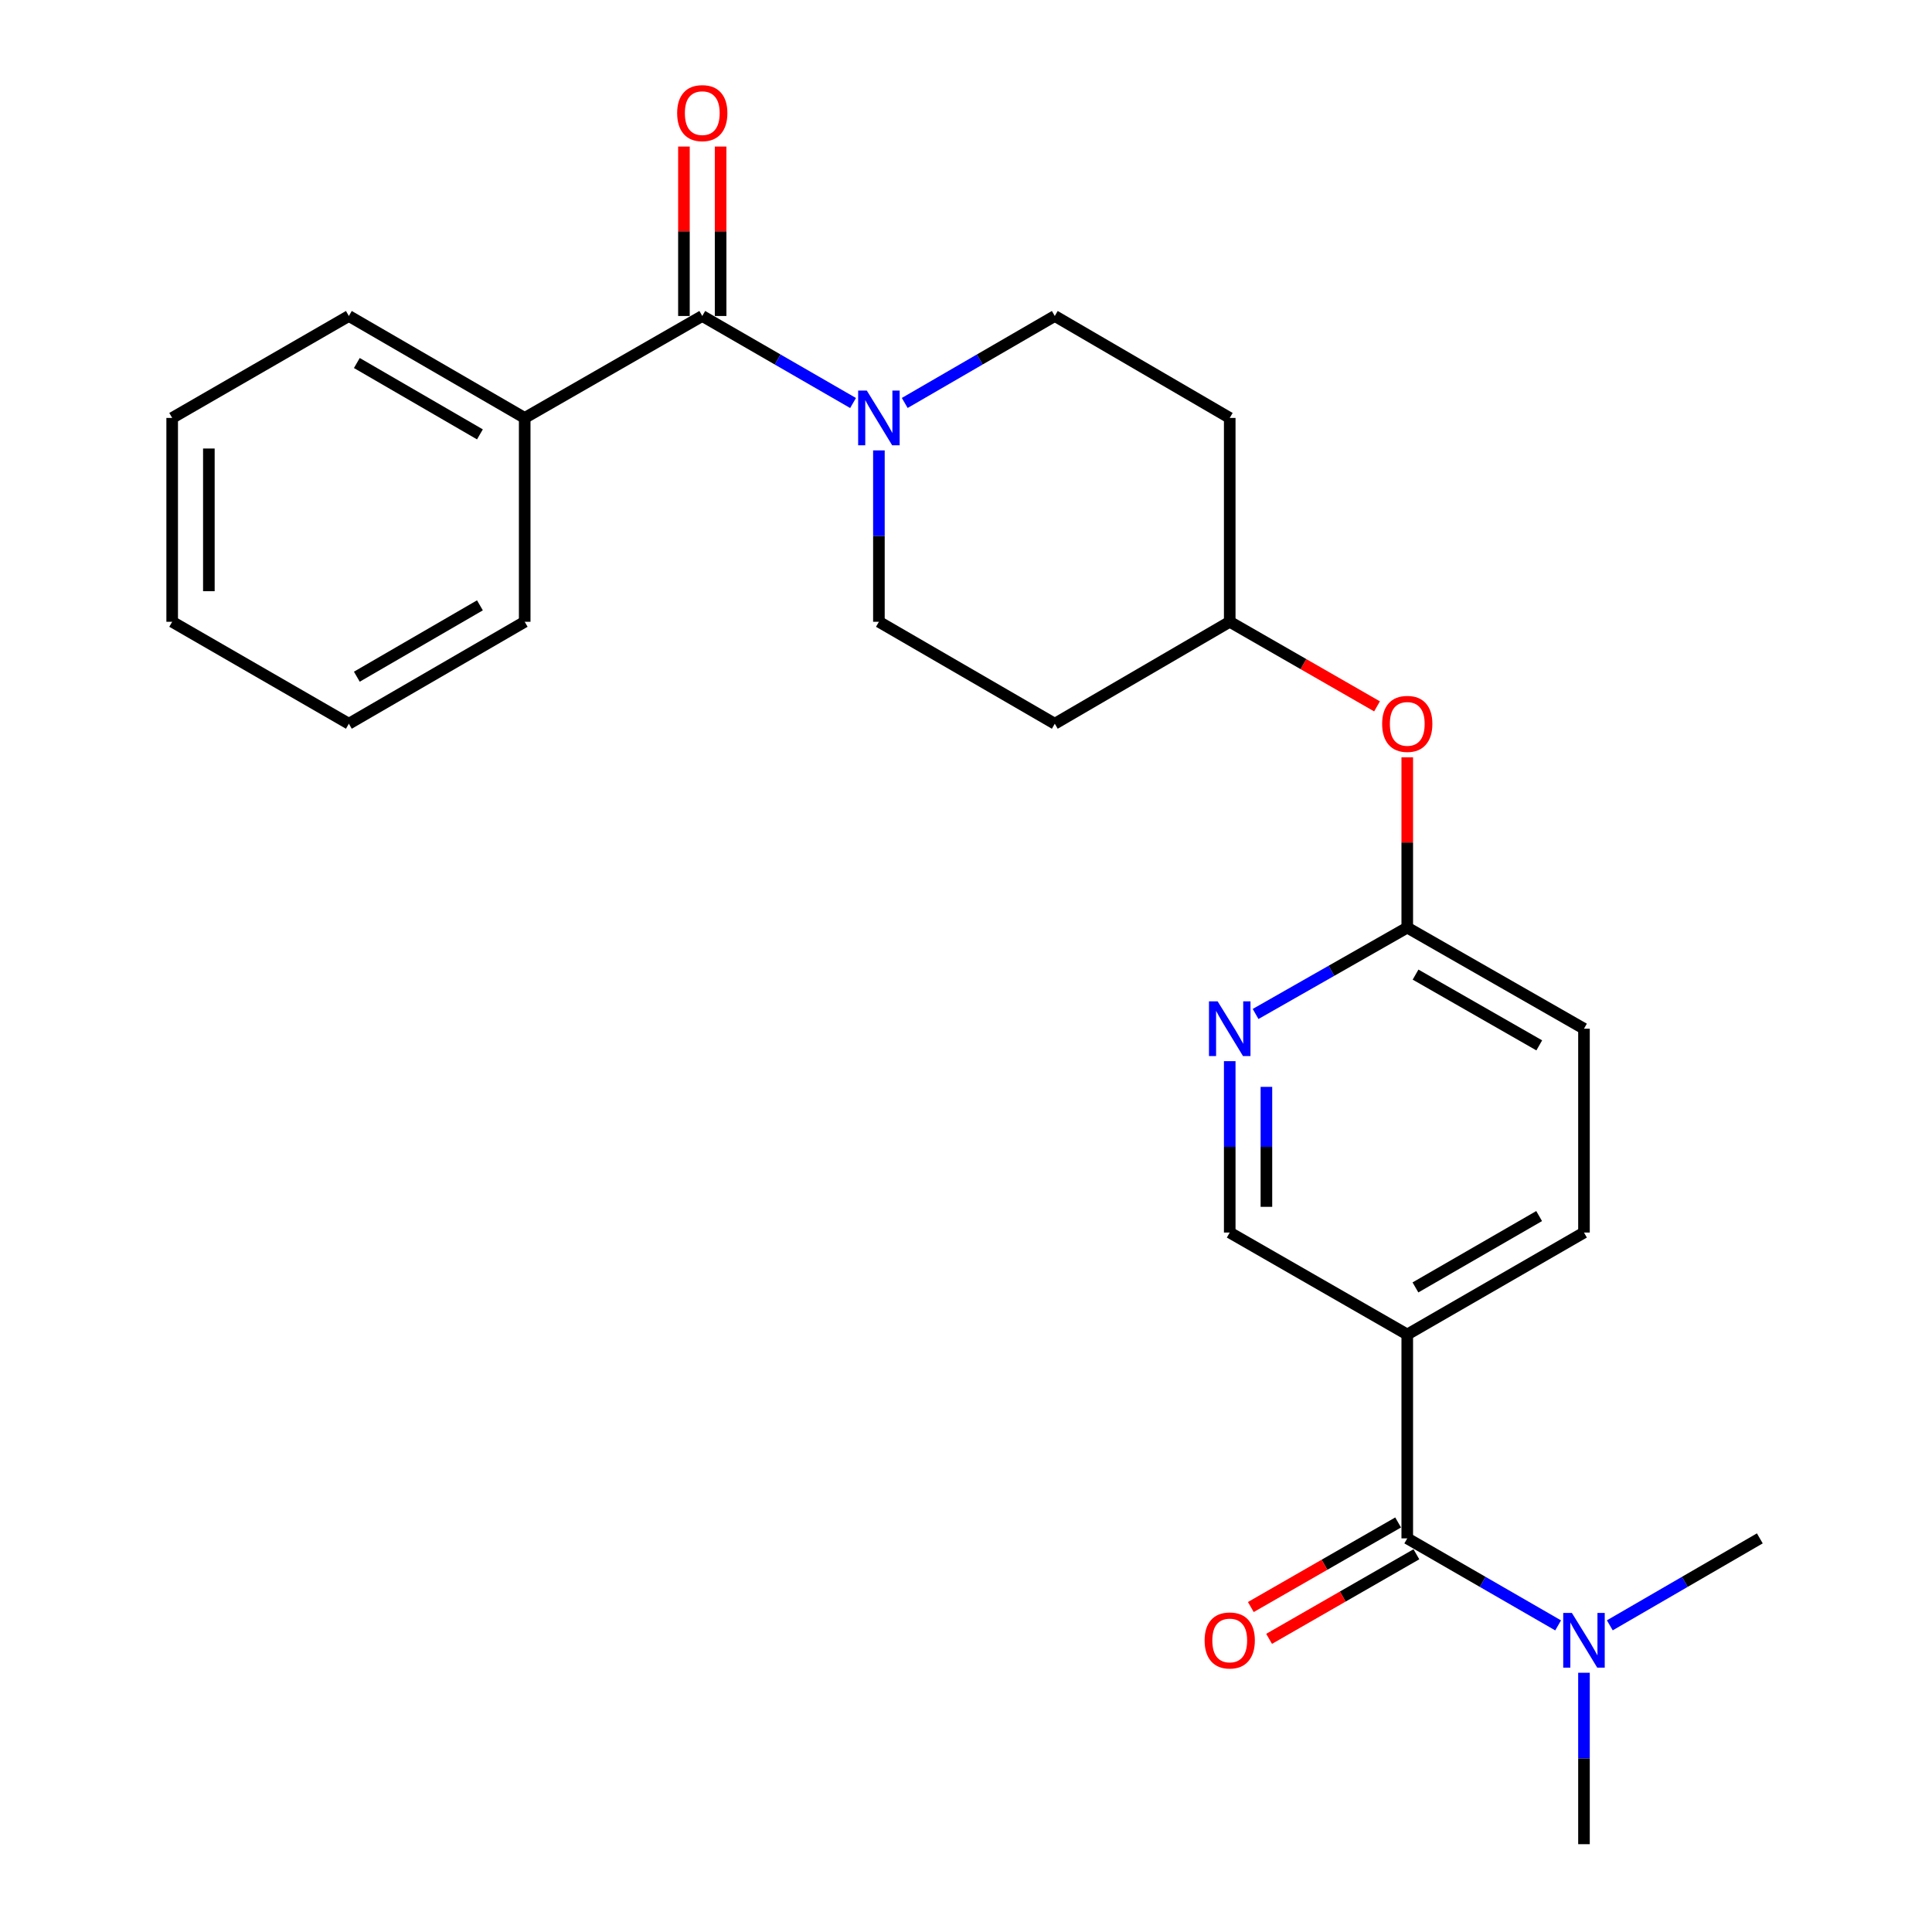 <?xml version='1.0' encoding='iso-8859-1'?>
<svg version='1.1' baseProfile='full'
              xmlns='http://www.w3.org/2000/svg'
                      xmlns:rdkit='http://www.rdkit.org/xml'
                      xmlns:xlink='http://www.w3.org/1999/xlink'
                  xml:space='preserve'
width='1000px' height='1000px' viewBox='0 0 1000 1000'>
<!-- END OF HEADER -->
<rect style='opacity:1.0;fill:#FFFFFF;stroke:none' width='1000' height='1000' x='0' y='0'> </rect>
<path class='bond-1' d='M 363.494,163.555 L 402.517,186.079' style='fill:none;fill-rule:evenodd;stroke:#000000;stroke-width:6px;stroke-linecap:butt;stroke-linejoin:miter;stroke-opacity:1' />
<path class='bond-1' d='M 402.517,186.079 L 441.541,208.602' style='fill:none;fill-rule:evenodd;stroke:#0000FF;stroke-width:6px;stroke-linecap:butt;stroke-linejoin:miter;stroke-opacity:1' />
<path class='bond-9' d='M 372.987,163.555 L 372.987,119.706' style='fill:none;fill-rule:evenodd;stroke:#000000;stroke-width:6px;stroke-linecap:butt;stroke-linejoin:miter;stroke-opacity:1' />
<path class='bond-9' d='M 372.987,119.706 L 372.987,75.857' style='fill:none;fill-rule:evenodd;stroke:#FF0000;stroke-width:6px;stroke-linecap:butt;stroke-linejoin:miter;stroke-opacity:1' />
<path class='bond-9' d='M 354.001,163.555 L 354.001,119.706' style='fill:none;fill-rule:evenodd;stroke:#000000;stroke-width:6px;stroke-linecap:butt;stroke-linejoin:miter;stroke-opacity:1' />
<path class='bond-9' d='M 354.001,119.706 L 354.001,75.857' style='fill:none;fill-rule:evenodd;stroke:#FF0000;stroke-width:6px;stroke-linecap:butt;stroke-linejoin:miter;stroke-opacity:1' />
<path class='bond-11' d='M 363.494,163.555 L 271.583,216.324' style='fill:none;fill-rule:evenodd;stroke:#000000;stroke-width:6px;stroke-linecap:butt;stroke-linejoin:miter;stroke-opacity:1' />
<path class='bond-0' d='M 728.396,796.259 L 728.396,690.731' style='fill:none;fill-rule:evenodd;stroke:#000000;stroke-width:6px;stroke-linecap:butt;stroke-linejoin:miter;stroke-opacity:1' />
<path class='bond-5' d='M 728.396,796.259 L 767.44,818.779' style='fill:none;fill-rule:evenodd;stroke:#000000;stroke-width:6px;stroke-linecap:butt;stroke-linejoin:miter;stroke-opacity:1' />
<path class='bond-5' d='M 767.44,818.779 L 806.484,841.3' style='fill:none;fill-rule:evenodd;stroke:#0000FF;stroke-width:6px;stroke-linecap:butt;stroke-linejoin:miter;stroke-opacity:1' />
<path class='bond-10' d='M 723.669,788.026 L 685.549,809.913' style='fill:none;fill-rule:evenodd;stroke:#000000;stroke-width:6px;stroke-linecap:butt;stroke-linejoin:miter;stroke-opacity:1' />
<path class='bond-10' d='M 685.549,809.913 L 647.428,831.8' style='fill:none;fill-rule:evenodd;stroke:#FF0000;stroke-width:6px;stroke-linecap:butt;stroke-linejoin:miter;stroke-opacity:1' />
<path class='bond-10' d='M 733.123,804.491 L 695.002,826.378' style='fill:none;fill-rule:evenodd;stroke:#000000;stroke-width:6px;stroke-linecap:butt;stroke-linejoin:miter;stroke-opacity:1' />
<path class='bond-10' d='M 695.002,826.378 L 656.882,848.265' style='fill:none;fill-rule:evenodd;stroke:#FF0000;stroke-width:6px;stroke-linecap:butt;stroke-linejoin:miter;stroke-opacity:1' />
<path class='bond-7' d='M 468.29,208.574 L 507.123,186.065' style='fill:none;fill-rule:evenodd;stroke:#0000FF;stroke-width:6px;stroke-linecap:butt;stroke-linejoin:miter;stroke-opacity:1' />
<path class='bond-7' d='M 507.123,186.065 L 545.956,163.555' style='fill:none;fill-rule:evenodd;stroke:#000000;stroke-width:6px;stroke-linecap:butt;stroke-linejoin:miter;stroke-opacity:1' />
<path class='bond-8' d='M 454.92,233.122 L 454.92,277.477' style='fill:none;fill-rule:evenodd;stroke:#0000FF;stroke-width:6px;stroke-linecap:butt;stroke-linejoin:miter;stroke-opacity:1' />
<path class='bond-8' d='M 454.92,277.477 L 454.92,321.831' style='fill:none;fill-rule:evenodd;stroke:#000000;stroke-width:6px;stroke-linecap:butt;stroke-linejoin:miter;stroke-opacity:1' />
<path class='bond-2' d='M 728.396,690.731 L 819.864,637.962' style='fill:none;fill-rule:evenodd;stroke:#000000;stroke-width:6px;stroke-linecap:butt;stroke-linejoin:miter;stroke-opacity:1' />
<path class='bond-2' d='M 732.629,666.37 L 796.657,629.432' style='fill:none;fill-rule:evenodd;stroke:#000000;stroke-width:6px;stroke-linecap:butt;stroke-linejoin:miter;stroke-opacity:1' />
<path class='bond-27' d='M 728.396,690.731 L 636.506,637.962' style='fill:none;fill-rule:evenodd;stroke:#000000;stroke-width:6px;stroke-linecap:butt;stroke-linejoin:miter;stroke-opacity:1' />
<path class='bond-3' d='M 649.89,524.833 L 689.143,502.481' style='fill:none;fill-rule:evenodd;stroke:#0000FF;stroke-width:6px;stroke-linecap:butt;stroke-linejoin:miter;stroke-opacity:1' />
<path class='bond-3' d='M 689.143,502.481 L 728.396,480.128' style='fill:none;fill-rule:evenodd;stroke:#000000;stroke-width:6px;stroke-linecap:butt;stroke-linejoin:miter;stroke-opacity:1' />
<path class='bond-6' d='M 636.506,549.252 L 636.506,593.607' style='fill:none;fill-rule:evenodd;stroke:#0000FF;stroke-width:6px;stroke-linecap:butt;stroke-linejoin:miter;stroke-opacity:1' />
<path class='bond-6' d='M 636.506,593.607 L 636.506,637.962' style='fill:none;fill-rule:evenodd;stroke:#000000;stroke-width:6px;stroke-linecap:butt;stroke-linejoin:miter;stroke-opacity:1' />
<path class='bond-6' d='M 655.492,562.559 L 655.492,593.607' style='fill:none;fill-rule:evenodd;stroke:#0000FF;stroke-width:6px;stroke-linecap:butt;stroke-linejoin:miter;stroke-opacity:1' />
<path class='bond-6' d='M 655.492,593.607 L 655.492,624.655' style='fill:none;fill-rule:evenodd;stroke:#000000;stroke-width:6px;stroke-linecap:butt;stroke-linejoin:miter;stroke-opacity:1' />
<path class='bond-4' d='M 728.396,480.128 L 728.396,436.064' style='fill:none;fill-rule:evenodd;stroke:#000000;stroke-width:6px;stroke-linecap:butt;stroke-linejoin:miter;stroke-opacity:1' />
<path class='bond-4' d='M 728.396,436.064 L 728.396,391.999' style='fill:none;fill-rule:evenodd;stroke:#FF0000;stroke-width:6px;stroke-linecap:butt;stroke-linejoin:miter;stroke-opacity:1' />
<path class='bond-17' d='M 728.396,480.128 L 819.864,532.455' style='fill:none;fill-rule:evenodd;stroke:#000000;stroke-width:6px;stroke-linecap:butt;stroke-linejoin:miter;stroke-opacity:1' />
<path class='bond-17' d='M 732.689,504.457 L 796.717,541.085' style='fill:none;fill-rule:evenodd;stroke:#000000;stroke-width:6px;stroke-linecap:butt;stroke-linejoin:miter;stroke-opacity:1' />
<path class='bond-18' d='M 833.234,841.267 L 872.056,818.763' style='fill:none;fill-rule:evenodd;stroke:#0000FF;stroke-width:6px;stroke-linecap:butt;stroke-linejoin:miter;stroke-opacity:1' />
<path class='bond-18' d='M 872.056,818.763 L 910.879,796.259' style='fill:none;fill-rule:evenodd;stroke:#000000;stroke-width:6px;stroke-linecap:butt;stroke-linejoin:miter;stroke-opacity:1' />
<path class='bond-19' d='M 819.864,865.816 L 819.864,910.181' style='fill:none;fill-rule:evenodd;stroke:#0000FF;stroke-width:6px;stroke-linecap:butt;stroke-linejoin:miter;stroke-opacity:1' />
<path class='bond-19' d='M 819.864,910.181 L 819.864,954.545' style='fill:none;fill-rule:evenodd;stroke:#000000;stroke-width:6px;stroke-linecap:butt;stroke-linejoin:miter;stroke-opacity:1' />
<path class='bond-14' d='M 545.956,163.555 L 636.506,216.324' style='fill:none;fill-rule:evenodd;stroke:#000000;stroke-width:6px;stroke-linecap:butt;stroke-linejoin:miter;stroke-opacity:1' />
<path class='bond-15' d='M 454.92,321.831 L 545.956,374.6' style='fill:none;fill-rule:evenodd;stroke:#000000;stroke-width:6px;stroke-linecap:butt;stroke-linejoin:miter;stroke-opacity:1' />
<path class='bond-20' d='M 271.583,216.324 L 180.568,163.555' style='fill:none;fill-rule:evenodd;stroke:#000000;stroke-width:6px;stroke-linecap:butt;stroke-linejoin:miter;stroke-opacity:1' />
<path class='bond-20' d='M 248.408,224.834 L 184.698,187.895' style='fill:none;fill-rule:evenodd;stroke:#000000;stroke-width:6px;stroke-linecap:butt;stroke-linejoin:miter;stroke-opacity:1' />
<path class='bond-21' d='M 271.583,216.324 L 271.583,321.831' style='fill:none;fill-rule:evenodd;stroke:#000000;stroke-width:6px;stroke-linecap:butt;stroke-linejoin:miter;stroke-opacity:1' />
<path class='bond-12' d='M 819.864,637.962 L 819.864,532.455' style='fill:none;fill-rule:evenodd;stroke:#000000;stroke-width:6px;stroke-linecap:butt;stroke-linejoin:miter;stroke-opacity:1' />
<path class='bond-13' d='M 712.747,365.614 L 674.627,343.722' style='fill:none;fill-rule:evenodd;stroke:#FF0000;stroke-width:6px;stroke-linecap:butt;stroke-linejoin:miter;stroke-opacity:1' />
<path class='bond-13' d='M 674.627,343.722 L 636.506,321.831' style='fill:none;fill-rule:evenodd;stroke:#000000;stroke-width:6px;stroke-linecap:butt;stroke-linejoin:miter;stroke-opacity:1' />
<path class='bond-26' d='M 636.506,216.324 L 636.506,321.831' style='fill:none;fill-rule:evenodd;stroke:#000000;stroke-width:6px;stroke-linecap:butt;stroke-linejoin:miter;stroke-opacity:1' />
<path class='bond-16' d='M 545.956,374.6 L 636.506,321.831' style='fill:none;fill-rule:evenodd;stroke:#000000;stroke-width:6px;stroke-linecap:butt;stroke-linejoin:miter;stroke-opacity:1' />
<path class='bond-22' d='M 180.568,163.555 L 89.121,216.324' style='fill:none;fill-rule:evenodd;stroke:#000000;stroke-width:6px;stroke-linecap:butt;stroke-linejoin:miter;stroke-opacity:1' />
<path class='bond-23' d='M 271.583,321.831 L 180.568,374.6' style='fill:none;fill-rule:evenodd;stroke:#000000;stroke-width:6px;stroke-linecap:butt;stroke-linejoin:miter;stroke-opacity:1' />
<path class='bond-23' d='M 248.408,313.322 L 184.698,350.26' style='fill:none;fill-rule:evenodd;stroke:#000000;stroke-width:6px;stroke-linecap:butt;stroke-linejoin:miter;stroke-opacity:1' />
<path class='bond-25' d='M 89.121,216.324 L 89.121,321.831' style='fill:none;fill-rule:evenodd;stroke:#000000;stroke-width:6px;stroke-linecap:butt;stroke-linejoin:miter;stroke-opacity:1' />
<path class='bond-25' d='M 108.107,232.15 L 108.107,306.005' style='fill:none;fill-rule:evenodd;stroke:#000000;stroke-width:6px;stroke-linecap:butt;stroke-linejoin:miter;stroke-opacity:1' />
<path class='bond-24' d='M 180.568,374.6 L 89.121,321.831' style='fill:none;fill-rule:evenodd;stroke:#000000;stroke-width:6px;stroke-linecap:butt;stroke-linejoin:miter;stroke-opacity:1' />
<path  class='atom-2' d='M 448.66 202.164
L 457.94 217.164
Q 458.86 218.644, 460.34 221.324
Q 461.82 224.004, 461.9 224.164
L 461.9 202.164
L 465.66 202.164
L 465.66 230.484
L 461.78 230.484
L 451.82 214.084
Q 450.66 212.164, 449.42 209.964
Q 448.22 207.764, 447.86 207.084
L 447.86 230.484
L 444.18 230.484
L 444.18 202.164
L 448.66 202.164
' fill='#0000FF'/>
<path  class='atom-4' d='M 630.246 518.295
L 639.526 533.295
Q 640.446 534.775, 641.926 537.455
Q 643.406 540.135, 643.486 540.295
L 643.486 518.295
L 647.246 518.295
L 647.246 546.615
L 643.366 546.615
L 633.406 530.215
Q 632.246 528.295, 631.006 526.095
Q 629.806 523.895, 629.446 523.215
L 629.446 546.615
L 625.766 546.615
L 625.766 518.295
L 630.246 518.295
' fill='#0000FF'/>
<path  class='atom-6' d='M 813.604 834.857
L 822.884 849.857
Q 823.804 851.337, 825.284 854.017
Q 826.764 856.697, 826.844 856.857
L 826.844 834.857
L 830.604 834.857
L 830.604 863.177
L 826.724 863.177
L 816.764 846.777
Q 815.604 844.857, 814.364 842.657
Q 813.164 840.457, 812.804 839.777
L 812.804 863.177
L 809.124 863.177
L 809.124 834.857
L 813.604 834.857
' fill='#0000FF'/>
<path  class='atom-10' d='M 350.494 58.55
Q 350.494 51.75, 353.854 47.95
Q 357.214 44.15, 363.494 44.15
Q 369.774 44.15, 373.134 47.95
Q 376.494 51.75, 376.494 58.55
Q 376.494 65.43, 373.094 69.35
Q 369.694 73.23, 363.494 73.23
Q 357.254 73.23, 353.854 69.35
Q 350.494 65.47, 350.494 58.55
M 363.494 70.03
Q 367.814 70.03, 370.134 67.15
Q 372.494 64.23, 372.494 58.55
Q 372.494 52.99, 370.134 50.19
Q 367.814 47.35, 363.494 47.35
Q 359.174 47.35, 356.814 50.15
Q 354.494 52.95, 354.494 58.55
Q 354.494 64.27, 356.814 67.15
Q 359.174 70.03, 363.494 70.03
' fill='#FF0000'/>
<path  class='atom-11' d='M 623.506 849.097
Q 623.506 842.297, 626.866 838.497
Q 630.226 834.697, 636.506 834.697
Q 642.786 834.697, 646.146 838.497
Q 649.506 842.297, 649.506 849.097
Q 649.506 855.977, 646.106 859.897
Q 642.706 863.777, 636.506 863.777
Q 630.266 863.777, 626.866 859.897
Q 623.506 856.017, 623.506 849.097
M 636.506 860.577
Q 640.826 860.577, 643.146 857.697
Q 645.506 854.777, 645.506 849.097
Q 645.506 843.537, 643.146 840.737
Q 640.826 837.897, 636.506 837.897
Q 632.186 837.897, 629.826 840.697
Q 627.506 843.497, 627.506 849.097
Q 627.506 854.817, 629.826 857.697
Q 632.186 860.577, 636.506 860.577
' fill='#FF0000'/>
<path  class='atom-14' d='M 715.396 374.68
Q 715.396 367.88, 718.756 364.08
Q 722.116 360.28, 728.396 360.28
Q 734.676 360.28, 738.036 364.08
Q 741.396 367.88, 741.396 374.68
Q 741.396 381.56, 737.996 385.48
Q 734.596 389.36, 728.396 389.36
Q 722.156 389.36, 718.756 385.48
Q 715.396 381.6, 715.396 374.68
M 728.396 386.16
Q 732.716 386.16, 735.036 383.28
Q 737.396 380.36, 737.396 374.68
Q 737.396 369.12, 735.036 366.32
Q 732.716 363.48, 728.396 363.48
Q 724.076 363.48, 721.716 366.28
Q 719.396 369.08, 719.396 374.68
Q 719.396 380.4, 721.716 383.28
Q 724.076 386.16, 728.396 386.16
' fill='#FF0000'/>
</svg>
